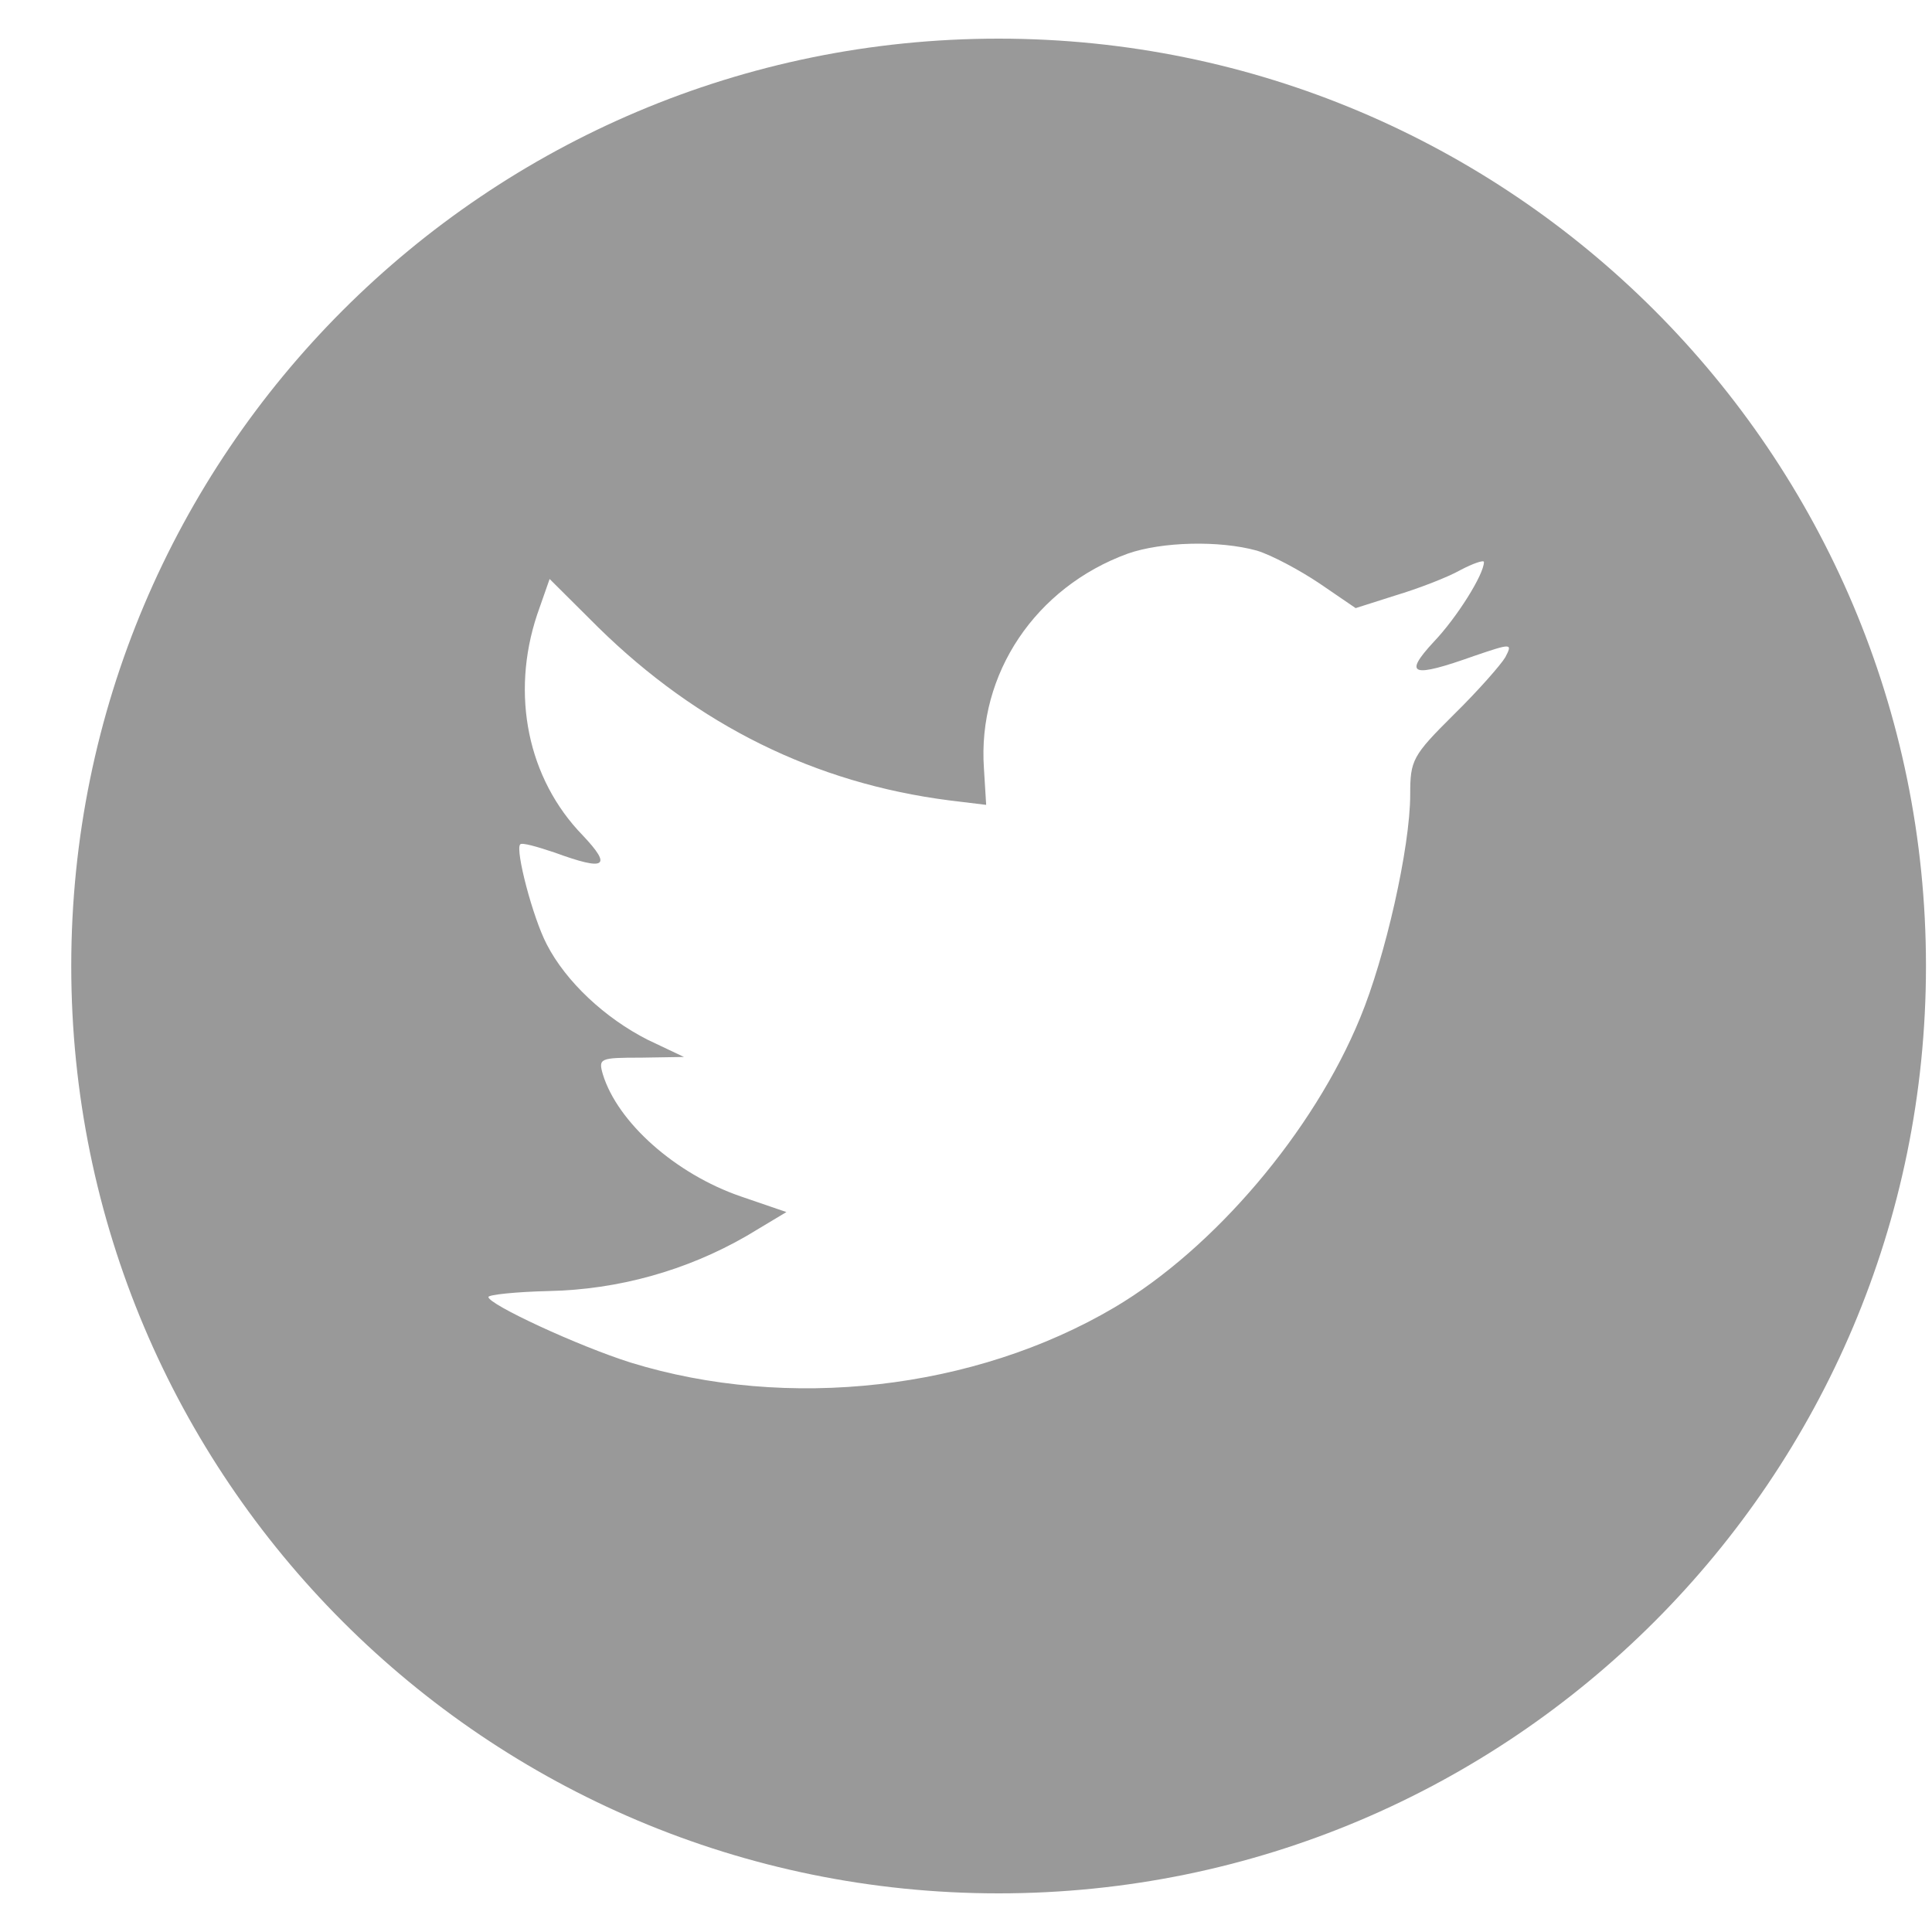 <svg width="32" height="32" viewBox="0 0 25 24" fill="none" xmlns="http://www.w3.org/2000/svg">
<path fill-rule="evenodd" clip-rule="evenodd" d="M0.922 12C0.922 5.372 6.294 0 12.922 0C19.55 0 24.922 5.372 24.922 12C24.922 18.627 19.55 24 12.922 24C6.294 24 0.922 18.627 0.922 12ZM12.732 9.442C12.647 8.218 13.4 7.099 14.593 6.664C15.032 6.51 15.776 6.49 16.264 6.625C16.455 6.683 16.817 6.877 17.075 7.05L17.542 7.369L18.057 7.205C18.344 7.119 18.725 6.974 18.897 6.877C19.059 6.791 19.202 6.743 19.202 6.772C19.202 6.935 18.849 7.495 18.554 7.804C18.152 8.238 18.267 8.276 19.078 7.987C19.564 7.822 19.574 7.822 19.478 8.006C19.421 8.102 19.125 8.44 18.81 8.749C18.276 9.279 18.248 9.337 18.248 9.781C18.248 10.465 17.924 11.893 17.599 12.674C16.997 14.141 15.71 15.656 14.421 16.418C12.608 17.488 10.194 17.759 8.162 17.132C7.485 16.919 6.32 16.379 6.32 16.283C6.32 16.254 6.674 16.216 7.103 16.206C8.002 16.187 8.882 15.942 9.661 15.493L10.176 15.184L9.584 14.981C8.744 14.692 7.991 14.026 7.8 13.399C7.742 13.195 7.762 13.186 8.296 13.186L8.85 13.177L8.382 12.955C7.829 12.675 7.323 12.203 7.075 11.72C6.893 11.372 6.665 10.495 6.731 10.427C6.75 10.398 6.951 10.456 7.18 10.533C7.838 10.774 7.924 10.716 7.542 10.311C6.827 9.577 6.607 8.487 6.95 7.455L7.112 6.992L7.742 7.619C9.03 8.883 10.547 9.635 12.284 9.857L12.761 9.915L12.732 9.442Z" fill="#999999"/>
</svg>
